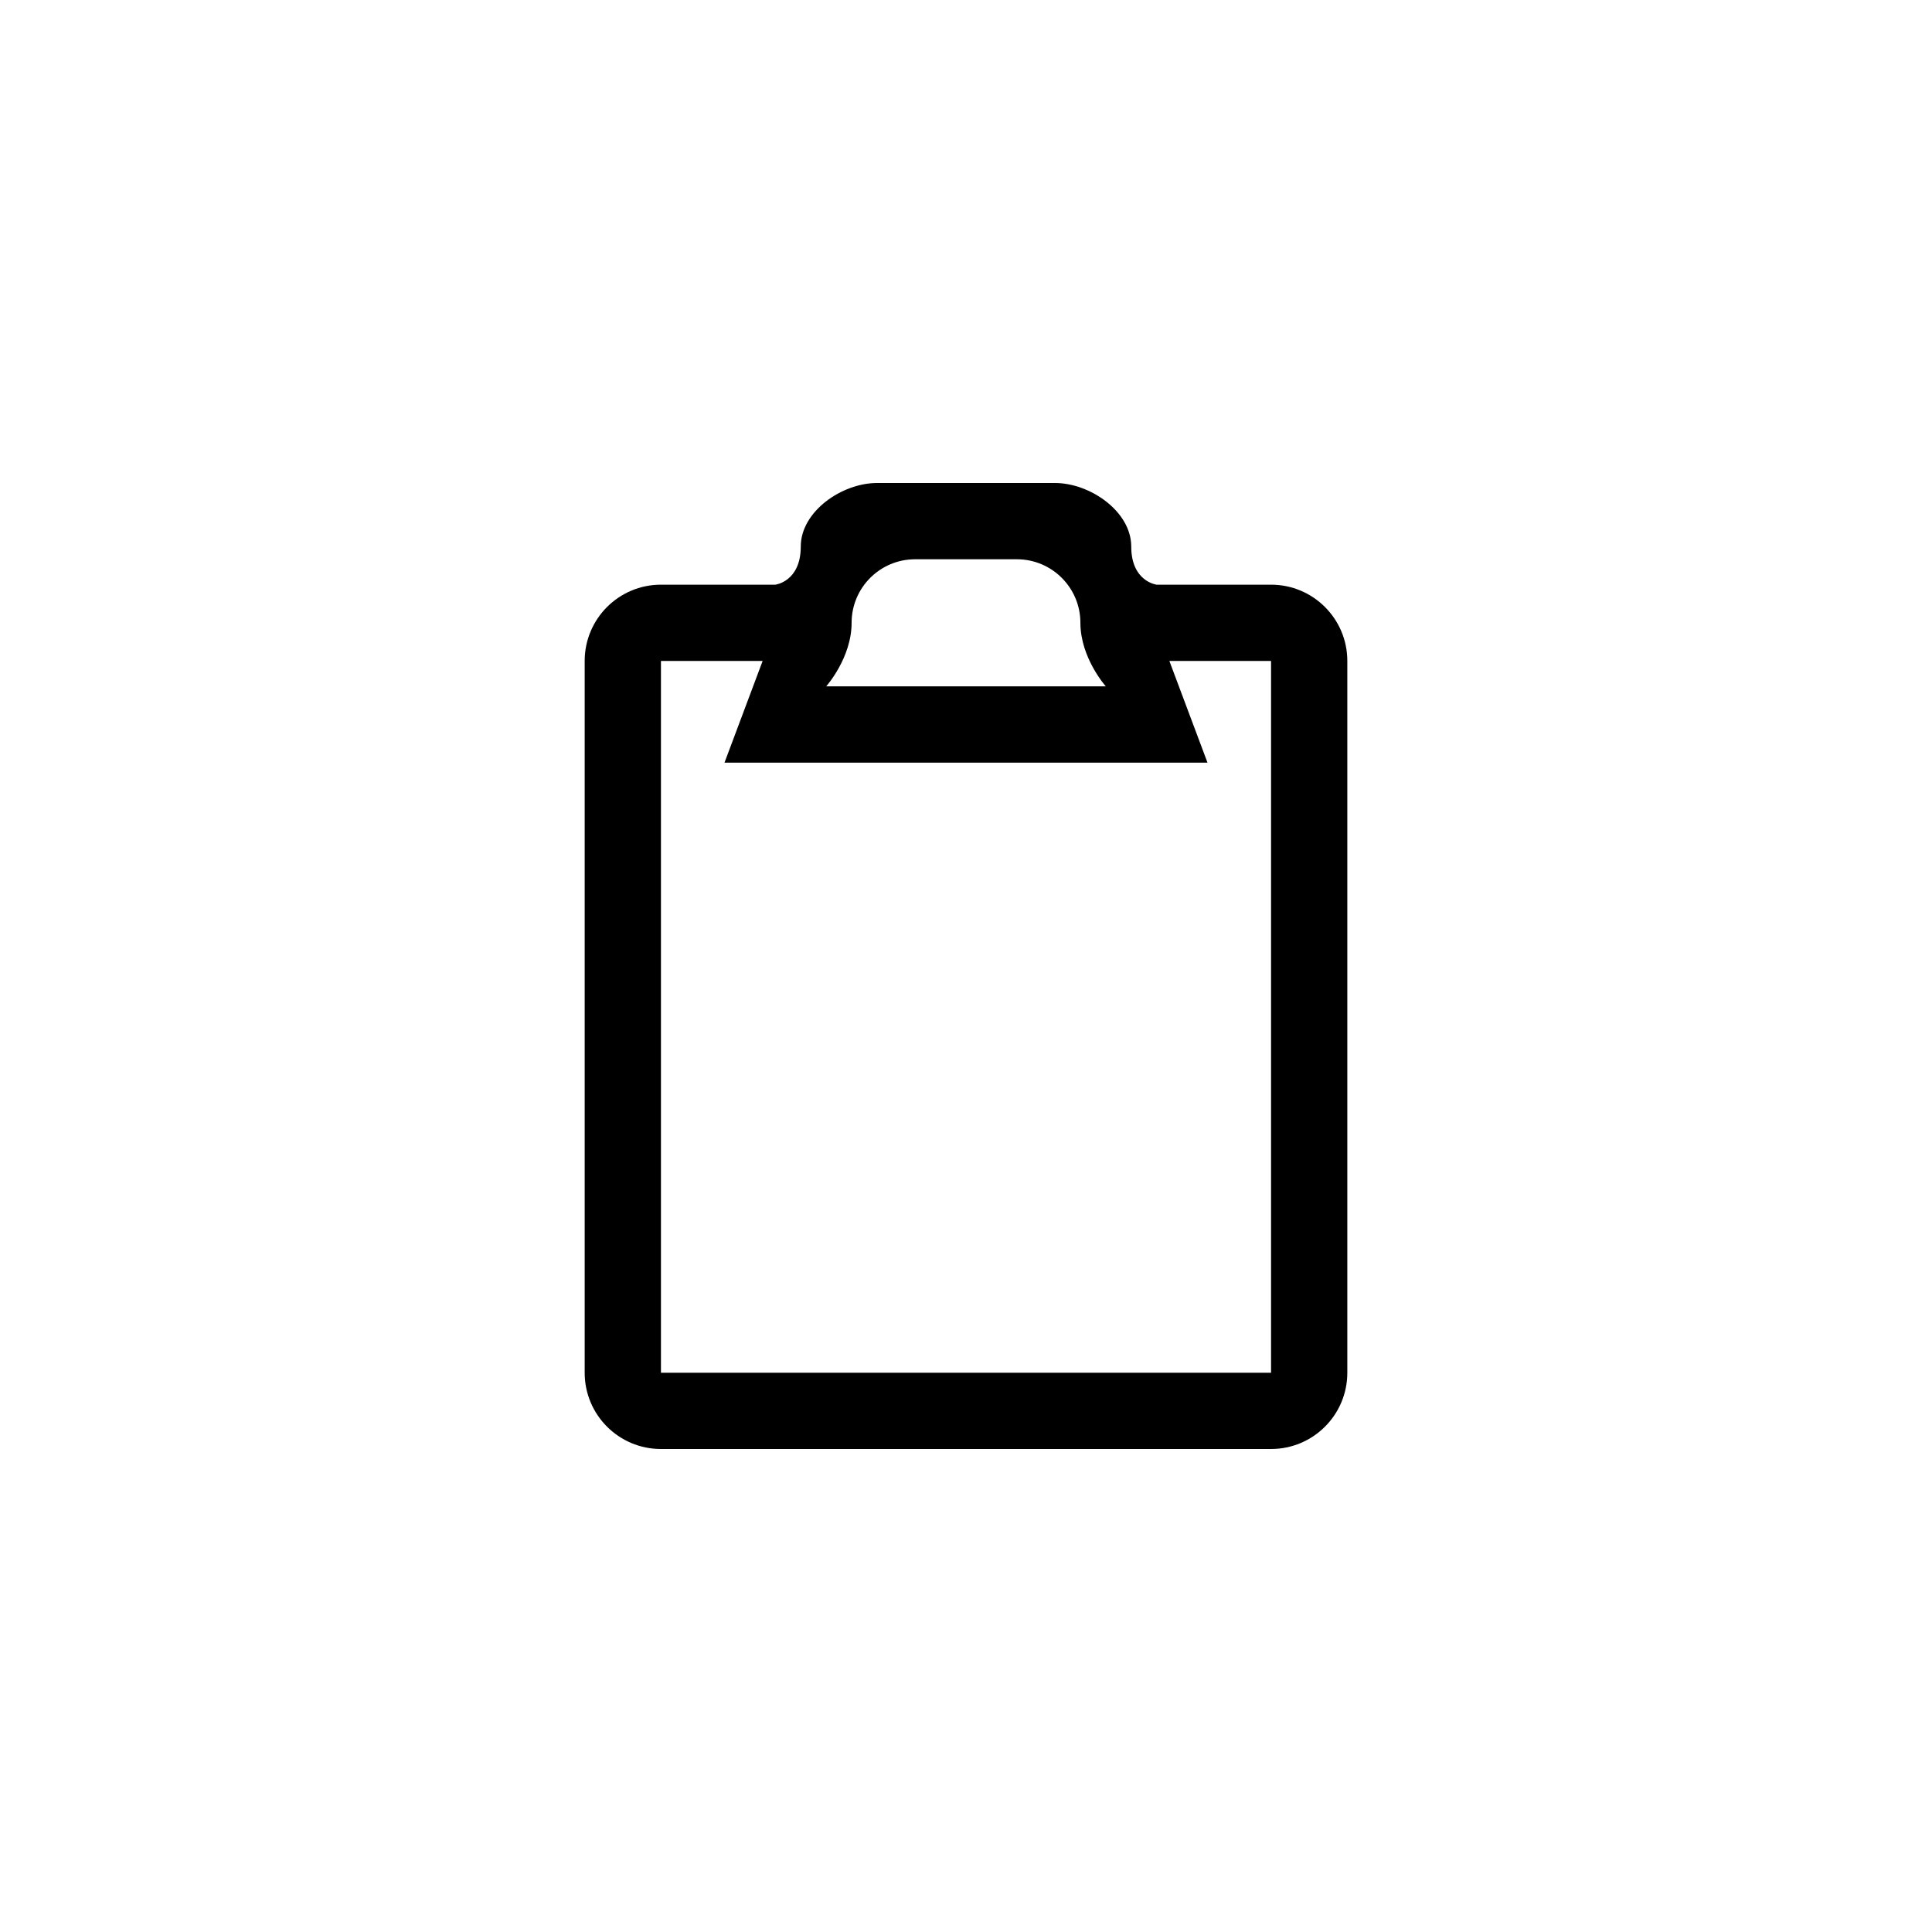 <?xml version="1.0" encoding="utf-8"?>
<!DOCTYPE svg PUBLIC "-//W3C//DTD SVG 1.1//EN" "http://www.w3.org/Graphics/SVG/1.1/DTD/svg11.dtd">
<!-- Скачано с сайта svg4.ru / Downloaded from svg4.ru -->
<svg width="800px" height="800px" viewBox="0 0 76 76" xmlns="http://www.w3.org/2000/svg" xmlns:xlink="http://www.w3.org/1999/xlink" version="1.1" baseProfile="full" enable-background="new 0 0 76.00 76.00" xml:space="preserve">
	<path fill="#000000" fill-opacity="1" stroke-width="0.2" stroke-linejoin="round" d="M 23,54L 23,26C 23,24.343 24.343,23 26,23L 30.5,23C 30.5,23 31.5,22.881 31.5,21.5C 31.5,20.119 33.119,19 34.5,19L 41.5,19C 42.881,19 44.5,20.119 44.5,21.5C 44.5,22.881 45.5,23 45.5,23L 50,23C 51.657,23 53,24.343 53,26L 53,54C 53,55.657 51.657,57 50,57L 26,57C 24.343,57 23,55.657 23,54 Z M 36,22C 34.619,22 33.5,23.119 33.5,24.5C 33.5,25.881 32.5,27 32.5,27L 43.5,27C 43.5,27 42.5,25.881 42.5,24.5C 42.5,23.119 41.381,22 40,22L 36,22 Z M 28.5,30L 30,26L 26,26L 26,54L 50,54L 50,26L 46,26L 47.5,30L 28.5,30 Z "/>
</svg>